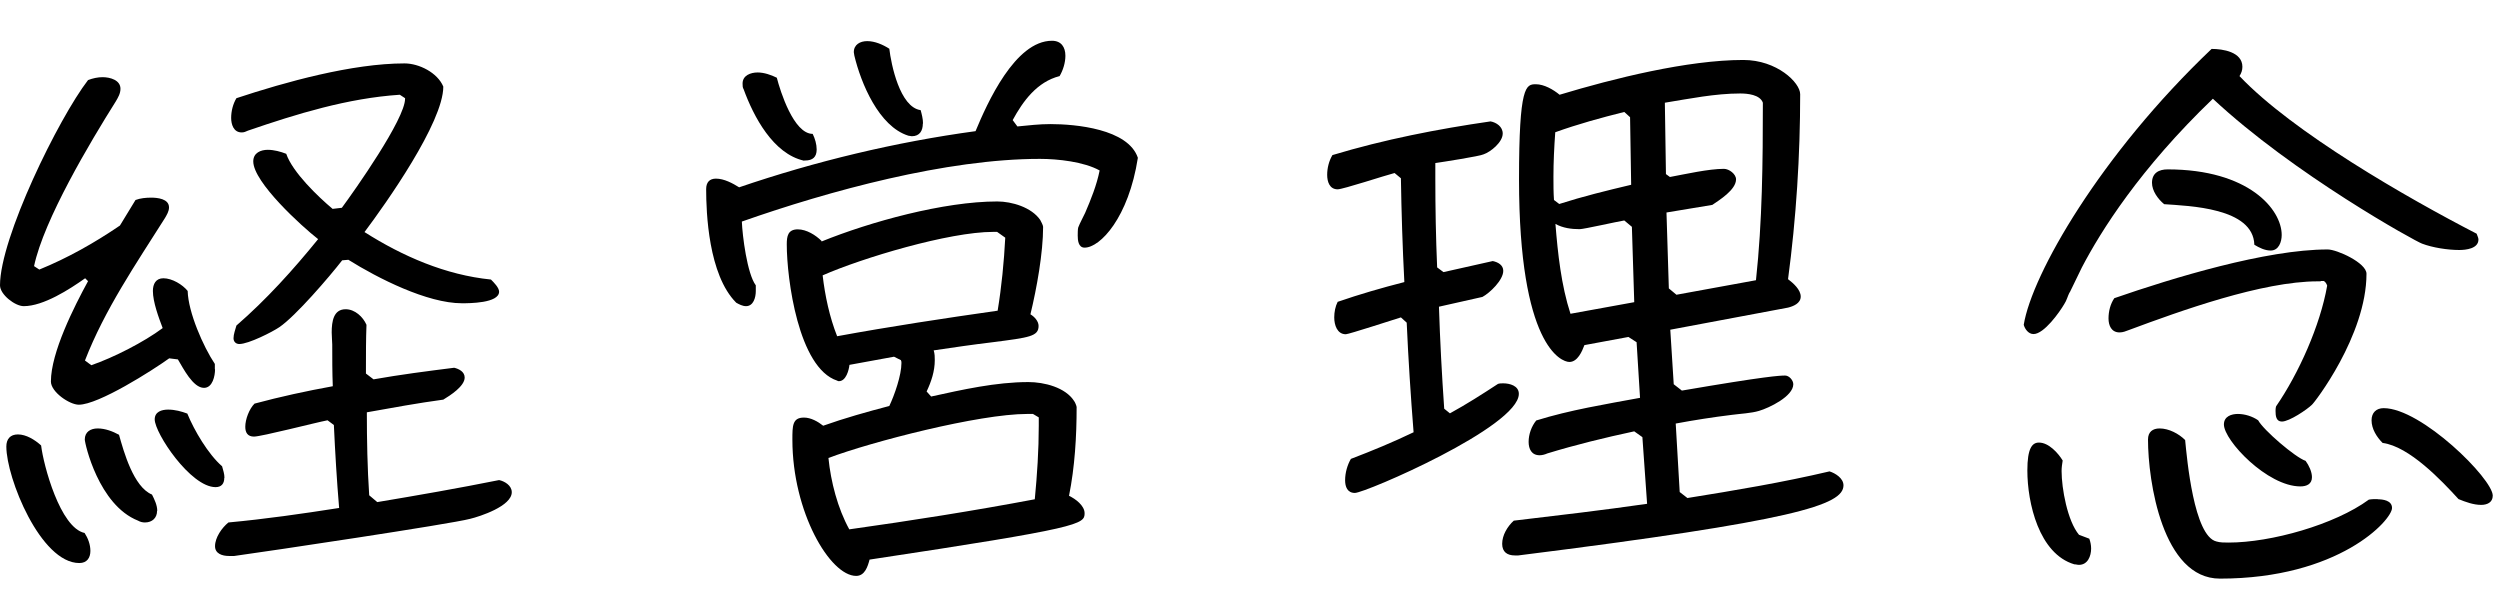 <?xml version="1.0" encoding="UTF-8"?><svg id="a" xmlns="http://www.w3.org/2000/svg" viewBox="0 0 138 34"><path d="M11.87,20.39c0,.35-.13,1.02-.61,1.02-.61,0-1.15-1.09-1.44-1.57l-.48-.06c-.93,.67-3.9,2.56-4.99,2.56-.51,0-1.54-.7-1.54-1.28,0-1.6,1.28-4.13,2.05-5.54l-.16-.16c-.86,.61-2.3,1.54-3.39,1.54C.83,16.9,0,16.26,0,15.75,0,13.13,3.23,6.54,4.86,4.42c.26-.1,.54-.16,.8-.16,.42,0,.99,.16,.99,.64,0,.26-.13,.48-.26,.7-1.41,2.24-3.97,6.53-4.51,9.09l.29,.19c1.57-.64,3.04-1.47,4.45-2.43l.86-1.41c.26-.1,.58-.13,.86-.13,.35,0,.99,.06,.99,.54,0,.22-.13,.42-.22,.58-1.6,2.53-3.33,5.06-4.42,7.87l.35,.26c1.22-.42,2.91-1.28,3.94-2.05-.22-.58-.54-1.44-.54-2.05,0-.38,.16-.7,.58-.7,.48,0,1.06,.35,1.34,.7,.03,1.18,.86,3.07,1.5,4.03v.29Zm-6.88,10.02c0,.38-.19,.67-.61,.67-2.14,0-4.03-4.7-4.03-6.43,0-.42,.22-.67,.64-.67,.45,0,.93,.29,1.28,.61,.13,1.09,1.05,4.54,2.4,4.83,.19,.29,.32,.64,.32,.99Zm3.68-2.21c0,.38-.26,.64-.67,.64-.13,0-.26-.03-.38-.1-2.18-.86-2.94-4.26-2.94-4.48,0-.42,.32-.61,.71-.61,.42,0,.83,.16,1.18,.35,.26,.93,.8,2.88,1.82,3.3,.13,.26,.29,.58,.29,.9Zm3.71-1.82c0,.32-.16,.51-.48,.51-1.38,0-3.36-2.98-3.36-3.74,0-.42,.38-.54,.74-.54,.38,0,.74,.1,1.06,.22,.38,.93,1.15,2.24,1.92,2.91,.06,.22,.13,.42,.13,.64Zm8.42,1.34c2.27-.38,4.51-.77,6.75-1.22,.29,.06,.7,.29,.7,.67,0,.77-1.76,1.34-2.3,1.47-1.09,.29-11.13,1.79-13.02,2.05h-.29c-.38,0-.77-.13-.77-.54,0-.48,.38-1.02,.74-1.31,2.05-.19,4.06-.48,6.11-.8-.13-1.54-.22-3.07-.29-4.58l-.35-.26c-.67,.13-3.65,.9-4.06,.9-.35,0-.48-.22-.48-.54,0-.42,.22-.99,.51-1.28,1.41-.38,2.88-.7,4.32-.96-.03-.77-.03-1.54-.03-2.3,0-.19-.03-.42-.03-.67,0-.61,.1-1.28,.77-1.28,.51,0,.96,.42,1.15,.86-.03,.8-.03,1.6-.03,2.4v.29l.42,.32c1.47-.26,2.94-.45,4.45-.64,.26,.06,.58,.22,.58,.54,0,.48-.8,.99-1.18,1.22-1.41,.19-2.82,.45-4.22,.7,0,1.54,.03,3.07,.13,4.58l.45,.38Zm-1.92-13.34c-.7,.9-2.56,3.07-3.46,3.68-.38,.26-1.7,.93-2.21,.93-.19,0-.32-.13-.32-.32,0-.22,.1-.48,.16-.7,1.66-1.44,3.13-3.07,4.51-4.77-.9-.7-3.58-3.14-3.58-4.29,0-.48,.42-.64,.8-.64,.35,0,.71,.1,1.02,.22,.35,1.02,1.76,2.37,2.56,3.04l.51-.06c.71-.96,3.49-4.9,3.49-6.02v-.03l-.29-.19c-2.88,.19-5.7,1.06-8.38,1.98-.13,.06-.22,.1-.35,.1-.45,0-.58-.45-.58-.8,0-.38,.1-.77,.29-1.09,2.72-.9,6.4-1.92,9.28-1.92,.8,0,1.82,.51,2.14,1.28,0,1.98-3.17,6.46-4.35,8.03,2.11,1.34,4.48,2.37,6.98,2.62,.16,.16,.45,.45,.45,.67,0,.64-1.66,.64-2.05,.64-1.92,0-4.64-1.38-6.27-2.4l-.35,.03Z"/><path d="M56.16,6.98c.61-.06,1.21-.13,1.82-.13,1.38,0,4.29,.26,4.83,1.86-.51,3.3-2.08,4.96-2.94,4.96-.35,0-.38-.42-.38-.67,0-.06,0-.38,.03-.45,.1-.26,.26-.54,.38-.8,.32-.74,.64-1.54,.8-2.34-.86-.48-2.3-.64-3.3-.64-5.15,0-11.62,1.76-16.45,3.46,.03,.77,.29,2.88,.77,3.52v.32c0,.35-.13,.83-.54,.83-.19,0-.38-.1-.54-.19-1.54-1.54-1.66-4.99-1.66-6.27,0-.38,.19-.58,.54-.58,.45,0,.93,.26,1.28,.48,4.22-1.44,8.64-2.5,13.05-3.1,.64-1.54,2.18-4.99,4.22-4.99,.51,0,.74,.35,.74,.83,0,.38-.13,.8-.32,1.12-1.25,.32-2.02,1.38-2.59,2.43l.26,.35Zm-11.78,1.89c-1.7-.38-2.78-2.43-3.33-3.94-.06-.1-.06-.19-.06-.32,0-.45,.45-.61,.83-.61,.35,0,.74,.13,1.06,.29,.19,.74,.93,3.1,1.98,3.1,.13,.26,.22,.58,.22,.86,0,.42-.22,.61-.64,.61h-.06Zm7.01,13.02c1.73-.38,3.58-.8,5.38-.8,.86,0,2.05,.29,2.53,1.06,.03,.03,.13,.26,.13,.32,0,1.63-.1,3.3-.42,4.9,.35,.16,.86,.54,.86,.96,0,.61-.19,.8-11.87,2.56-.1,.38-.26,.9-.74,.9-1.44,0-3.52-3.52-3.52-7.52,0-.77,0-1.22,.64-1.22,.38,0,.77,.22,1.06,.45,1.18-.42,2.43-.77,3.65-1.09,.29-.61,.67-1.7,.67-2.37,0-.06,0-.1-.03-.16l-.38-.19-2.46,.45c-.03,.29-.19,.9-.58,.9-.03,0-.06,0-.1-.03-2.14-.7-2.78-5.63-2.78-7.52,0-.45,.06-.83,.61-.83,.48,0,.99,.32,1.31,.64v.03c2.69-1.09,6.75-2.21,9.7-2.21,.8,0,1.89,.32,2.37,1.02,.03,.06,.16,.29,.16,.38,0,1.44-.35,3.39-.7,4.83,.22,.13,.45,.38,.45,.64,0,.58-.51,.64-2.53,.9-1.09,.13-2.18,.29-3.26,.45,.06,.19,.06,.38,.06,.54,0,.61-.19,1.18-.45,1.73l.26,.29Zm3.65-9.09h-.22c-2.43,0-7.23,1.44-9.41,2.4,.13,1.12,.38,2.3,.8,3.36,2.94-.54,5.92-.99,8.86-1.41,.22-1.34,.35-2.69,.42-4.03l-.45-.32Zm2.3,10.24l-.32-.19h-.32c-2.66,0-8.61,1.54-10.97,2.43,.13,1.31,.51,2.78,1.15,3.94,3.42-.48,6.85-1.02,10.24-1.66,.13-1.34,.22-2.72,.22-4.06v-.45Zm-6.4-16.22c0,.38-.16,.7-.61,.7-.06,0-.13-.03-.19-.03-1.63-.51-2.62-2.91-2.98-4.42,0-.06-.03-.13-.03-.19,0-.42,.35-.61,.74-.61,.42,0,.86,.19,1.22,.42,.1,.86,.58,3.23,1.73,3.39,.06,.22,.13,.48,.13,.74Z"/><path d="M80.03,22.82c.93-.51,1.79-1.06,2.66-1.63,.1-.03,.19-.03,.29-.03,.35,0,.86,.13,.86,.58,0,1.82-8.48,5.47-9.05,5.47-.42,0-.54-.35-.54-.7,0-.42,.13-.86,.32-1.18,1.18-.45,2.34-.93,3.46-1.47-.16-2.02-.29-4.03-.38-6.05l-.32-.29c-.42,.13-2.88,.93-3.04,.93-.48,0-.64-.51-.64-.93,0-.29,.06-.61,.19-.86,1.22-.42,2.43-.77,3.68-1.09-.1-1.92-.16-3.84-.19-5.73l-.35-.29c-.51,.13-2.85,.9-3.14,.9-.45,0-.58-.42-.58-.8s.1-.77,.29-1.09c2.85-.86,5.82-1.44,8.73-1.86,.32,.06,.67,.29,.67,.67,0,.48-.67,1.02-1.06,1.15-.19,.1-2.24,.42-2.66,.48v.86c0,1.63,.03,3.26,.1,4.9l.35,.26,2.72-.61c.29,.06,.58,.22,.58,.54,0,.51-.74,1.22-1.15,1.44l-2.4,.54c.06,1.89,.16,3.74,.29,5.63l.32,.26Zm13.12,4.67c2.62-.42,5.25-.86,7.84-1.47,.32,.1,.77,.38,.77,.77,0,1.09-2.66,1.95-17.95,3.87h-.19c-.42,0-.7-.19-.7-.64,0-.48,.29-.96,.64-1.28,2.46-.29,4.93-.58,7.36-.93l-.26-3.68-.45-.32c-1.63,.35-3.23,.74-4.8,1.22-.13,.06-.29,.1-.42,.1-.45,0-.61-.35-.61-.74,0-.42,.16-.86,.42-1.18,1.86-.58,3.84-.9,5.73-1.25l-.19-3.07-.45-.29-2.43,.45c-.13,.35-.38,.93-.83,.93s-2.78-.9-2.78-10.08c0-5.18,.38-5.25,.93-5.25,.45,0,.96,.29,1.31,.58,2.98-.9,7.07-1.92,10.14-1.92,1.86,0,3.14,1.25,3.14,1.89,0,3.39-.22,6.85-.67,10.21,.29,.22,.7,.58,.7,.96s-.42,.54-.7,.61l-6.5,1.22,.19,3.01,.45,.35c4.67-.8,5.41-.83,5.7-.83,.22,0,.45,.26,.45,.48,0,.67-1.34,1.31-1.89,1.47-.42,.13-1.06,.16-1.5,.22-1.06,.13-2.08,.29-3.1,.48l.22,3.78,.45,.35Zm-3.17-21.02l-.32-.29c-1.28,.32-2.56,.67-3.81,1.12-.06,.83-.1,1.66-.1,2.46,0,.45,0,.86,.03,1.28l.29,.22c1.31-.42,2.62-.74,3.97-1.06l-.06-3.74Zm.1,6.05l-.42-.35c-.38,.06-2.24,.48-2.46,.48-.45,0-.93-.06-1.34-.29,.13,1.63,.32,3.39,.83,4.96l3.52-.64-.13-4.16Zm6.85,2.94c.35-3.23,.38-6.53,.38-9.79-.16-.45-.86-.51-1.25-.51-1.38,0-2.81,.29-4.16,.51l.06,3.94,.22,.16c.86-.16,2.14-.45,2.98-.45,.29,0,.67,.29,.67,.58,0,.58-.93,1.15-1.31,1.41l-2.53,.42,.13,4.19,.42,.35,4.38-.8Z"/><path d="M114.24,16.14c-.1,.19-.16,.45-.29,.64-.26,.45-1.12,1.66-1.7,1.66-.29,0-.48-.29-.54-.51,.45-2.78,4.22-9.38,10.37-15.23,.61,0,1.7,.16,1.7,.99,0,.19-.06,.35-.16,.51,2.94,3.1,9.25,6.72,13.09,8.7,.03,.1,.1,.22,.1,.32,0,.51-.7,.58-1.06,.58-.64,0-1.47-.13-2.05-.35-.32-.1-7.1-3.84-11.55-8-4.03,3.87-6.18,7.3-7.23,9.31l-.67,1.38Zm1.09,13.6c.06,.16,.1,.35,.1,.54,0,.42-.19,.9-.67,.9-.1,0-.16-.03-.26-.03-1.95-.58-2.59-3.39-2.59-5.18,0-1.22,.26-1.54,.64-1.54,.54,0,1.06,.58,1.31,.99-.03,.19-.06,.38-.06,.58,0,.96,.32,2.75,.96,3.52l.58,.22Zm12.77-14.21h-.16c-3.07,0-7.58,1.63-10.43,2.69-.16,.06-.32,.13-.51,.13-.45,0-.61-.38-.61-.77s.1-.8,.32-1.12c3.23-1.12,8.38-2.69,11.78-2.69,.51,0,2.14,.74,2.14,1.34,0,3.42-2.91,7.17-3.01,7.23-.26,.26-1.25,.93-1.66,.93-.32,0-.35-.32-.35-.58,0-.06,0-.16,.03-.26,1.25-1.82,2.43-4.45,2.82-6.66-.03-.1-.1-.22-.19-.26h-.16Zm3.14,12.03c.29,0,.8,.06,.8,.48,0,.67-2.94,3.9-9.5,3.9-3.17,0-3.97-5.38-3.97-7.68,0-.42,.26-.61,.64-.61,.51,0,1.06,.29,1.41,.64,.1,1.02,.48,5.31,1.73,5.6,.19,.06,.45,.06,.67,.06,2.34,0,5.86-.99,7.74-2.37,.16-.03,.32-.03,.48-.03Zm-11.78-16.29c-.35-.29-.67-.74-.67-1.18,0-.54,.38-.74,.86-.74,4.48,0,6.3,2.21,6.3,3.62,0,.38-.16,.86-.61,.86-.32,0-.64-.16-.9-.32-.06-2.05-3.62-2.14-4.99-2.24Zm8.16,15.07c0,.38-.29,.51-.64,.51-1.82,0-4.22-2.53-4.22-3.42,0-.45,.42-.58,.77-.58,.38,0,.8,.13,1.12,.35,.29,.54,2.05,2.05,2.62,2.24,.19,.26,.35,.61,.35,.9Zm3.9-1.89c-.32-.32-.61-.77-.61-1.25,0-.42,.26-.67,.67-.67,2.08,0,6.02,3.9,6.02,4.83,0,.38-.32,.51-.64,.51-.42,0-.86-.16-1.25-.32-.93-1.02-2.72-2.91-4.19-3.1Z"/></svg>